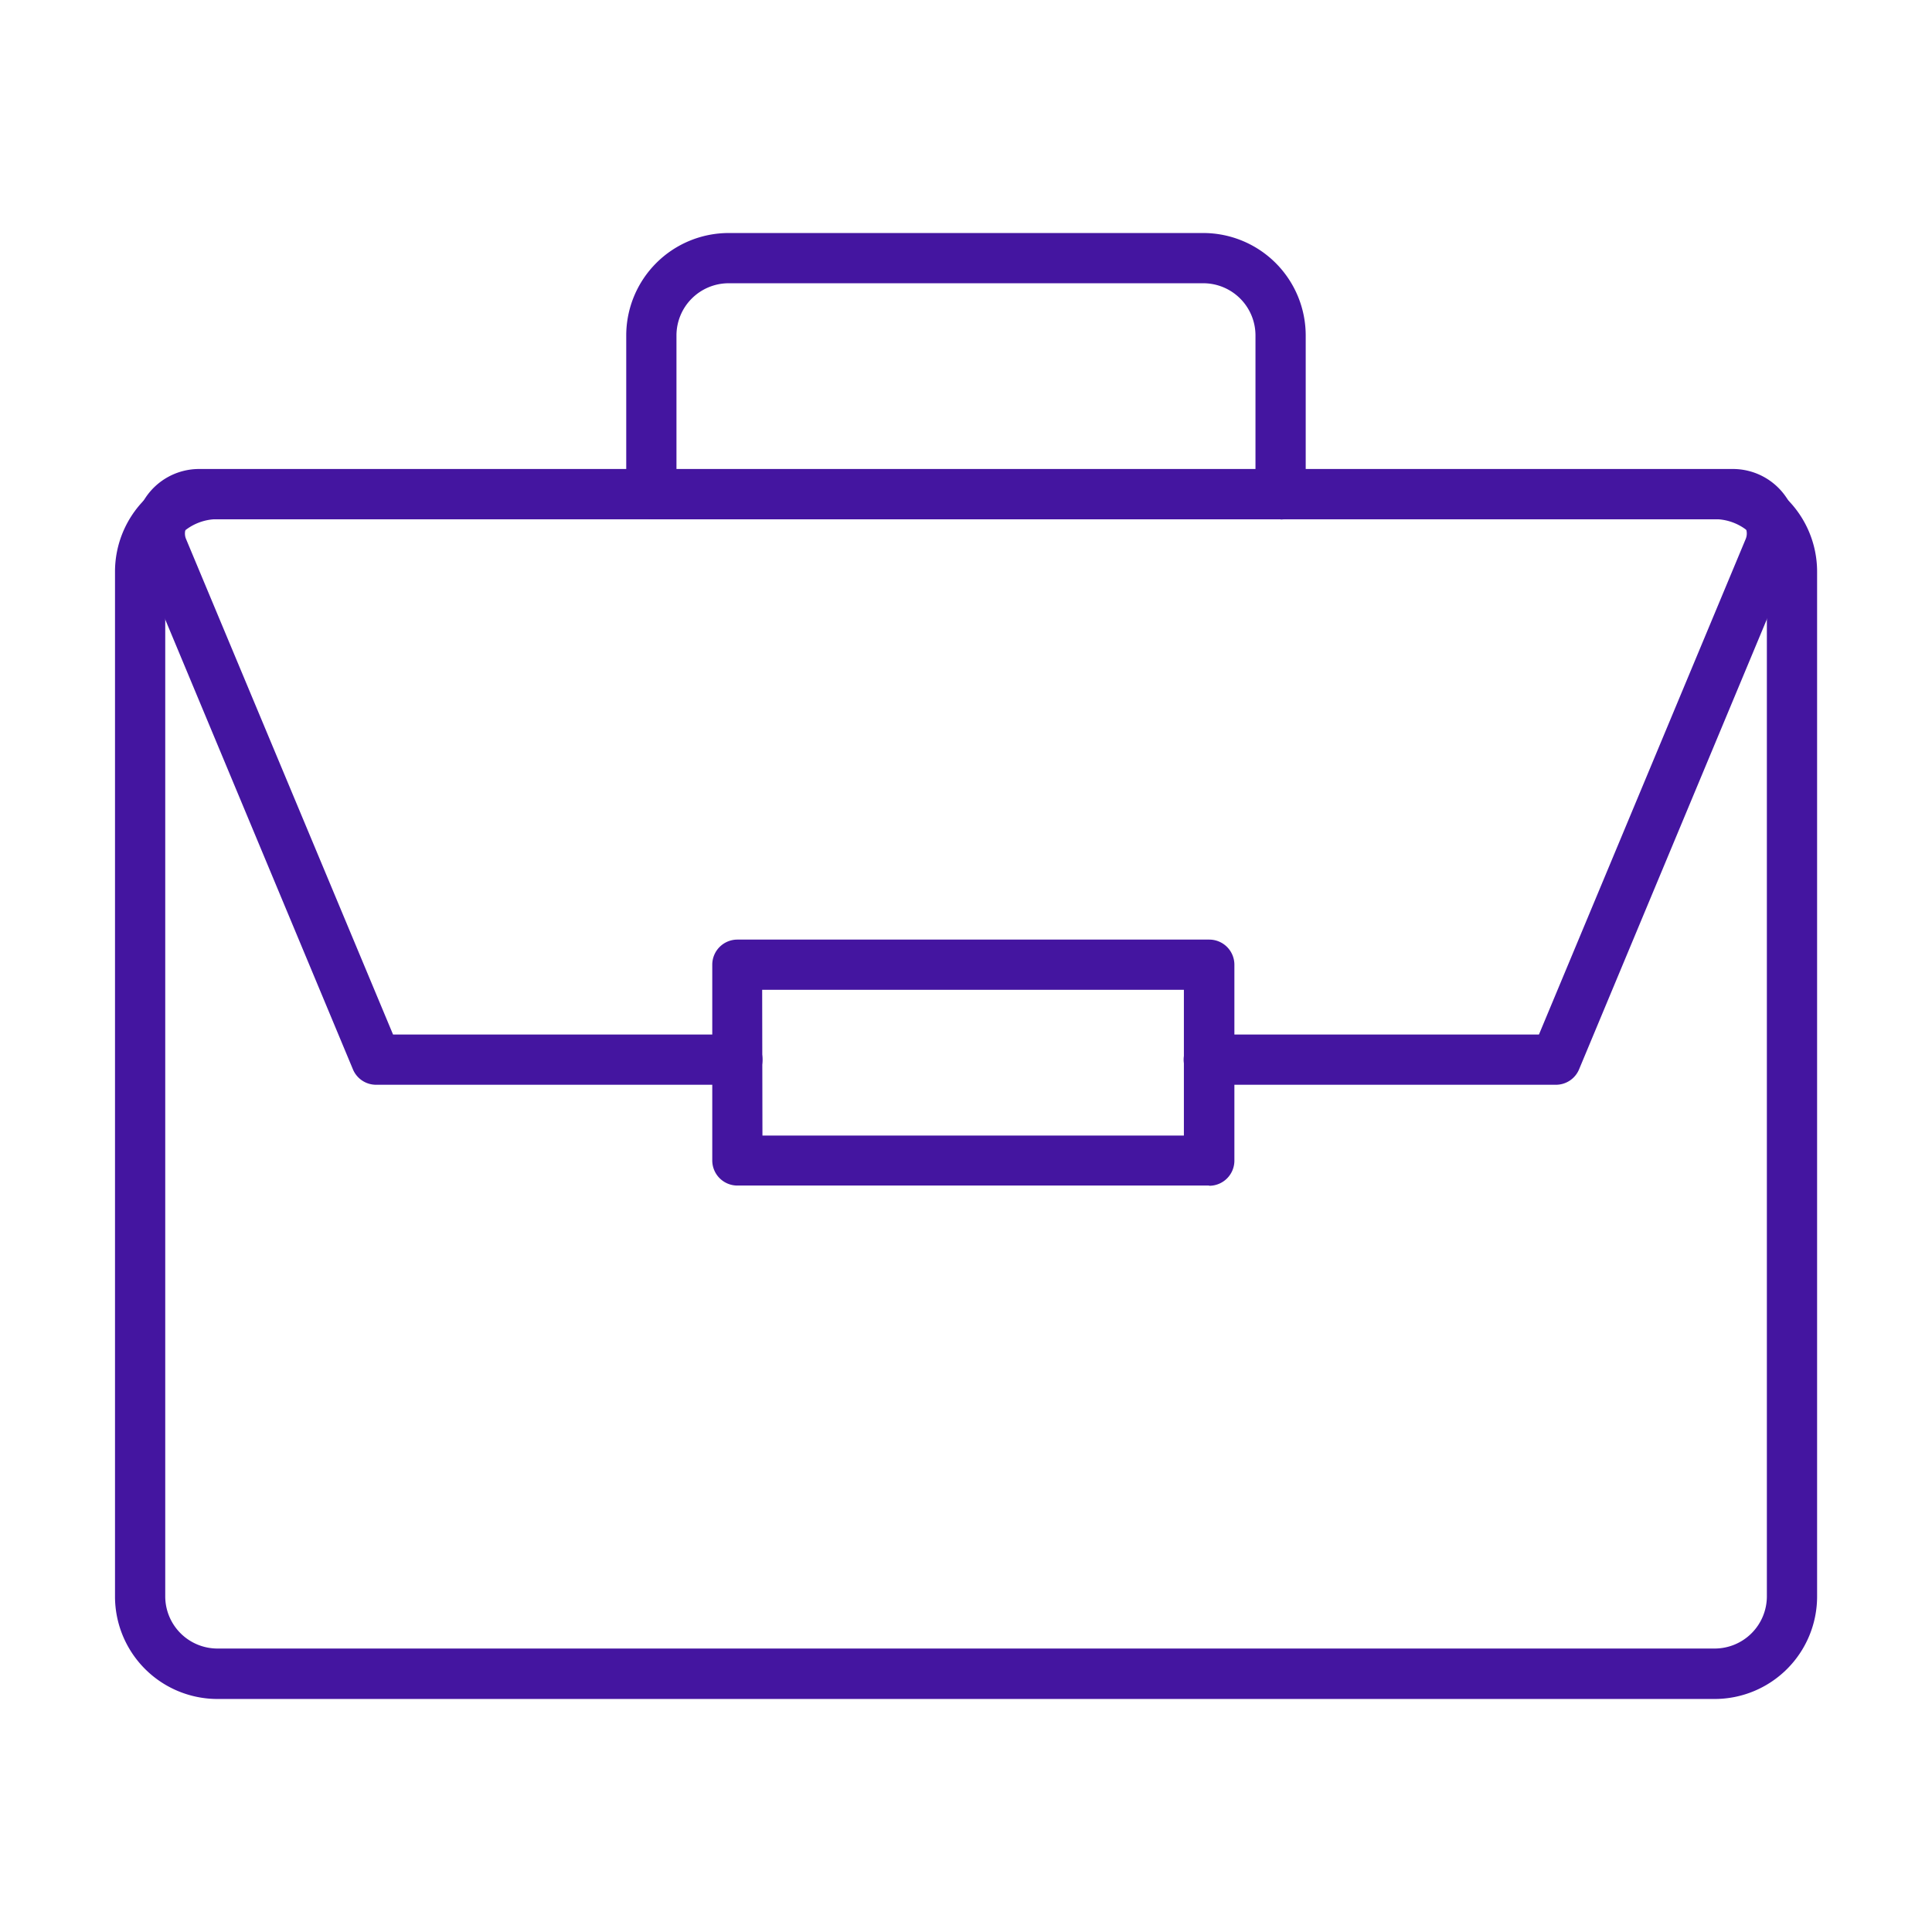 <svg id="그룹_11264" data-name="그룹 11264" xmlns="http://www.w3.org/2000/svg" xmlns:xlink="http://www.w3.org/1999/xlink" width="36" height="36" viewBox="0 0 36 36">
  <defs>
    <clipPath id="clip-path">
      <rect id="사각형_7796" data-name="사각형 7796" width="36" height="36" fill="none"/>
    </clipPath>
  </defs>
  <g id="그룹_11254" data-name="그룹 11254" clip-path="url(#clip-path)">
    <path id="패스_19396" data-name="패스 19396" d="M32.782,35.056H4.884a1.91,1.91,0,0,1-1.908-1.908v-19.1a1.91,1.91,0,0,1,1.908-1.908h27.9a1.91,1.91,0,0,1,1.908,1.908v19.1a1.91,1.91,0,0,1-1.908,1.908M4.884,13.072a.973.973,0,0,0-.972.972v19.1a.973.973,0,0,0,.972.972h27.9a.973.973,0,0,0,.972-.972v-19.1a.973.973,0,0,0-.972-.972Z" transform="translate(-0.833 -3.398)" fill="#4415A0"/>
    <path id="패스_19397" data-name="패스 19397" d="M29.968,23.611H23.5a.468.468,0,1,1,0-.936h6.152l3.853-9.235a.265.265,0,0,0-.245-.366H4.687a.265.265,0,0,0-.245.366L8.3,22.675h6.416a.468.468,0,0,1,0,.936H7.984a.467.467,0,0,1-.432-.288L3.579,13.8a1.2,1.2,0,0,1,1.108-1.663H33.265A1.2,1.2,0,0,1,34.373,13.8L30.4,23.323a.467.467,0,0,1-.432.288" transform="translate(-0.976 -3.398)" fill="#4415A0"/>
    <path id="패스_19398" data-name="패스 19398" d="M27.688,28.9H18.9a.468.468,0,0,1-.468-.468V24.785a.468.468,0,0,1,.468-.468h8.793a.468.468,0,0,1,.468.468v3.651a.468.468,0,0,1-.468.468m-8.326-.936H27.22V25.253H19.362Z" transform="translate(-5.16 -6.809)" fill="#4415A0"/>
    <path id="패스_19399" data-name="패스 19399" d="M28.4,11.363H16.675a.468.468,0,0,1-.468-.468V7.938A1.91,1.91,0,0,1,18.115,6.03H26.96a1.91,1.91,0,0,1,1.908,1.908V10.9a.468.468,0,0,1-.468.468m-11.257-.936H27.932V7.938a.973.973,0,0,0-.972-.972H18.115a.973.973,0,0,0-.972.972Z" transform="translate(-4.538 -1.688)" fill="#4415A0"/>
  </g>
</svg>
